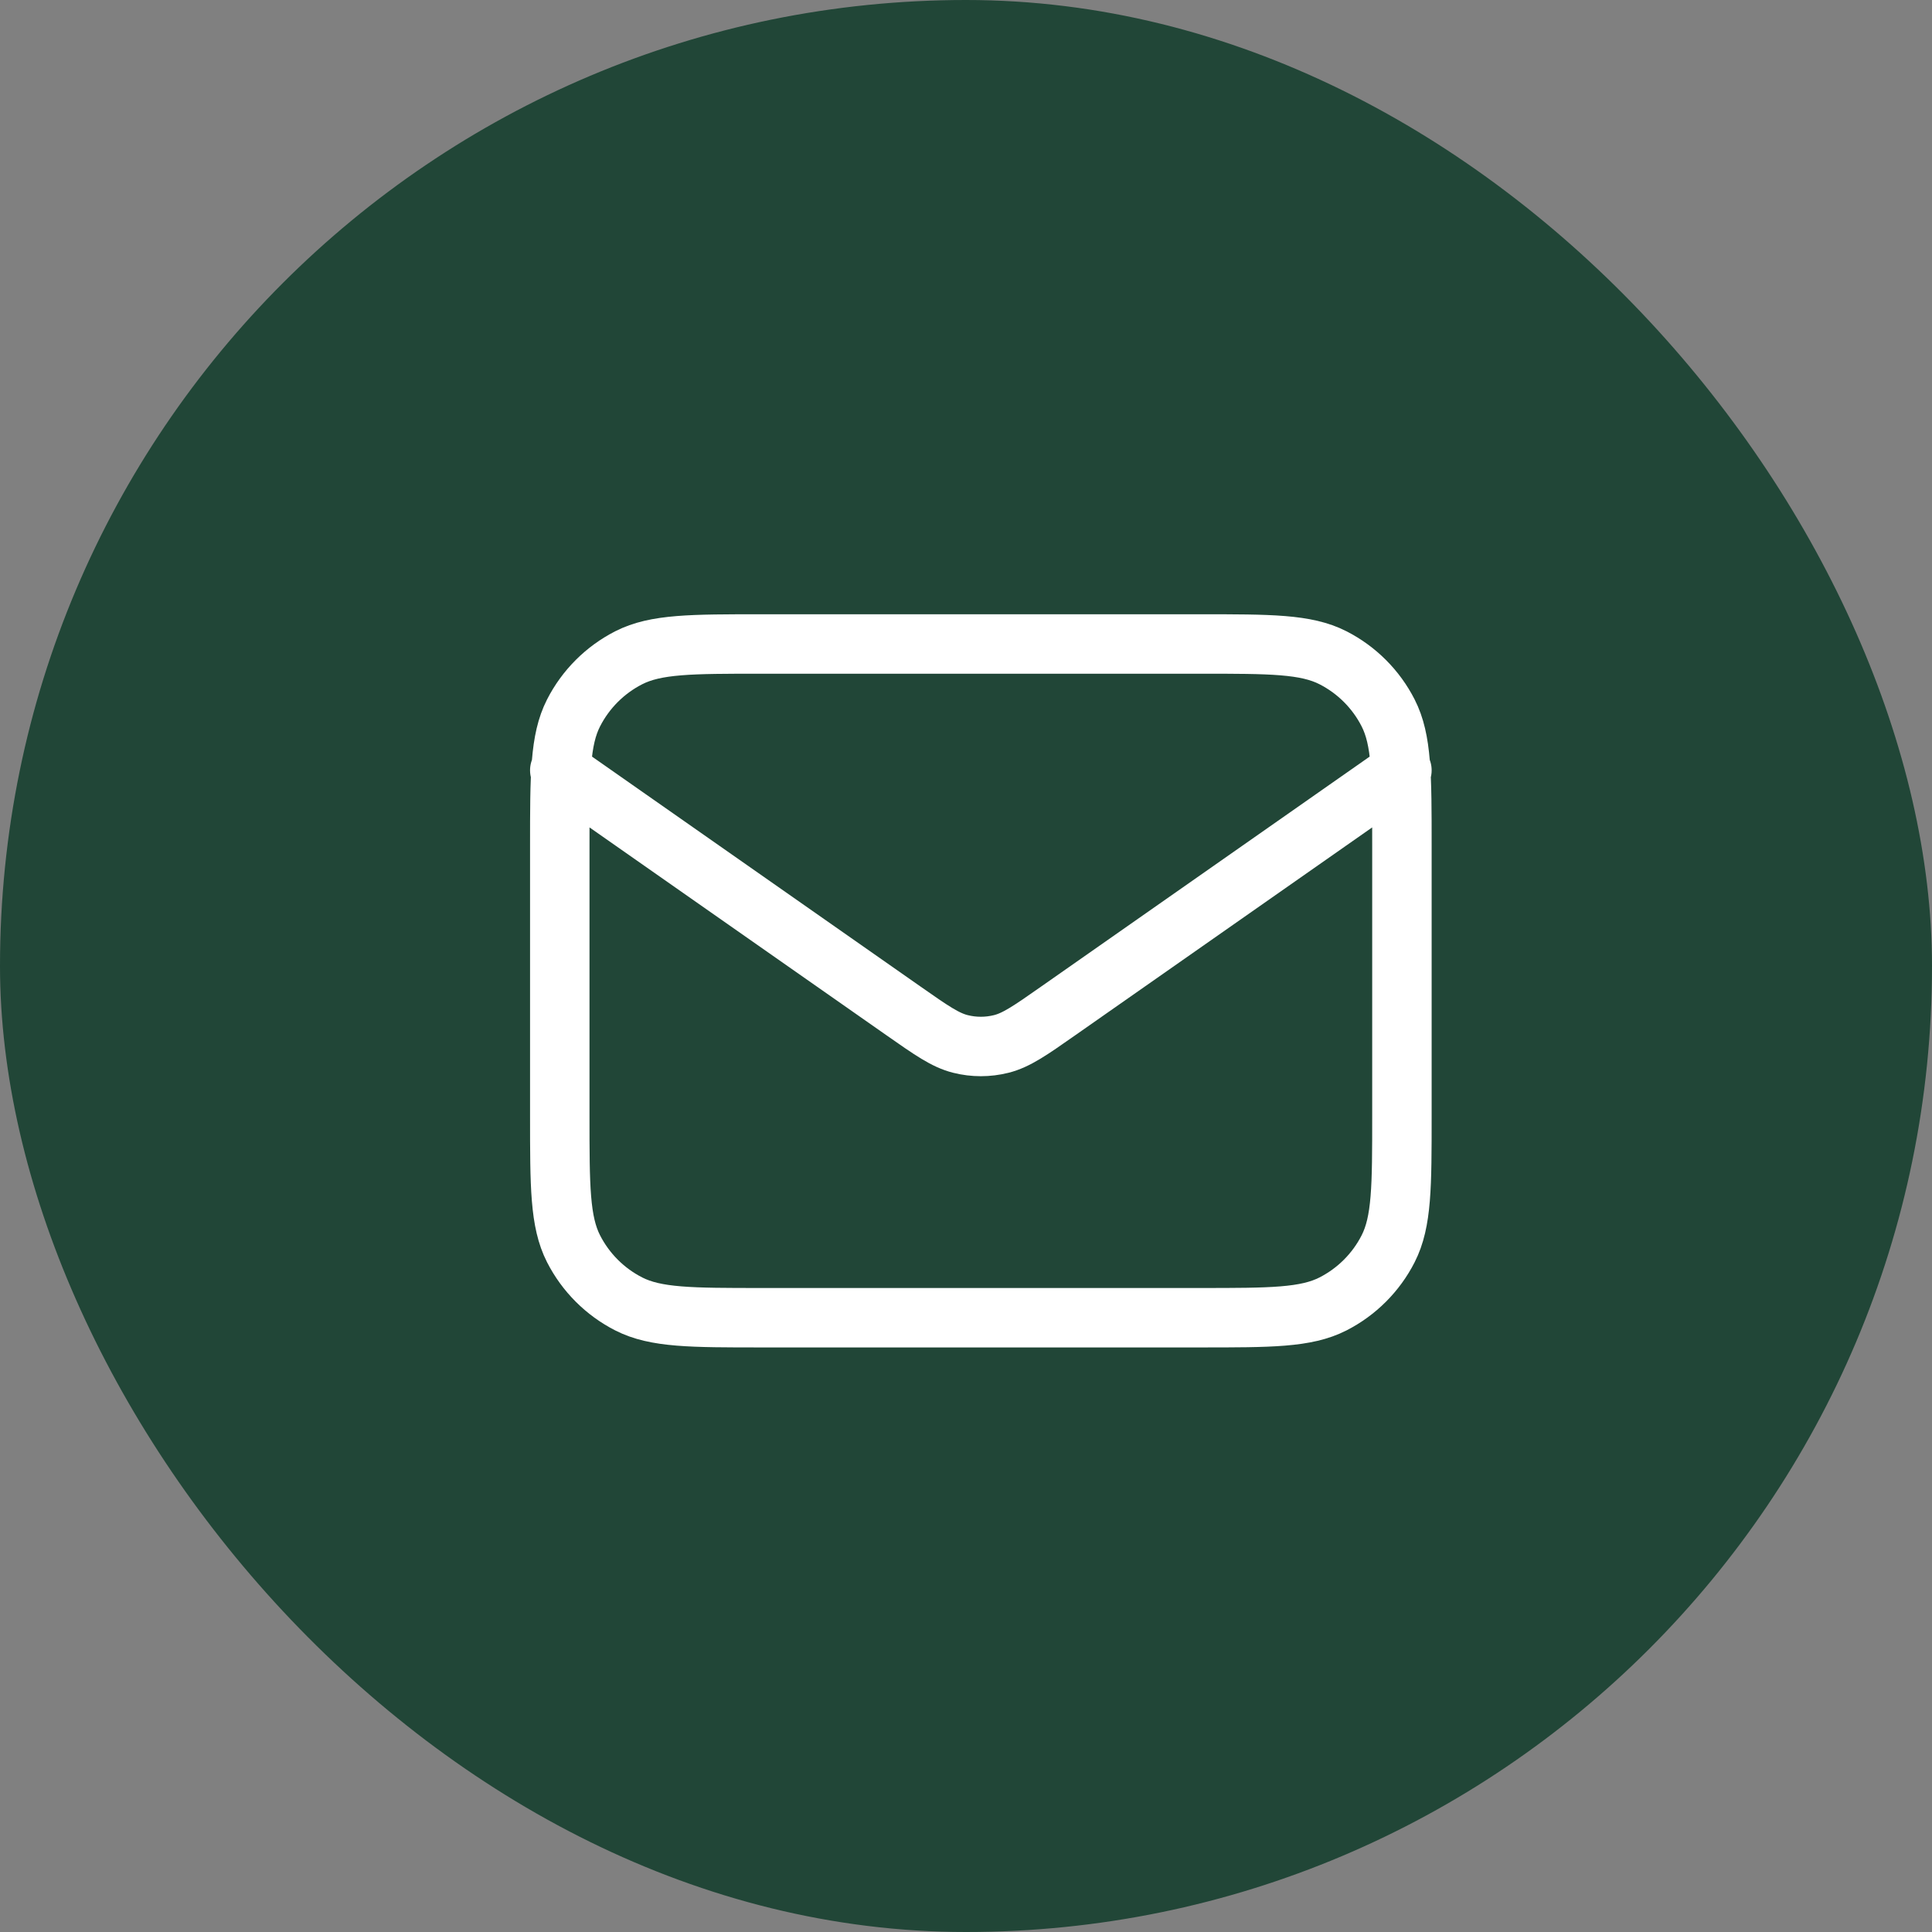 <svg width="65" height="65" viewBox="0 0 65 65" fill="none" xmlns="http://www.w3.org/2000/svg">
<rect x="0" y="0" width="65" height="65" fill="#808080" stroke="none"/>
<rect width="65" height="65" rx="32.5" fill="#214637"/>
<path d="M18.833 25.916L30.4 34.013C31.337 34.669 31.805 34.996 32.314 35.123C32.764 35.236 33.235 35.236 33.685 35.123C34.194 34.996 34.663 34.669 35.599 34.013L47.166 25.916M25.633 44.333H40.366C42.747 44.333 43.937 44.333 44.846 43.87C45.645 43.462 46.296 42.812 46.703 42.012C47.166 41.103 47.166 39.913 47.166 37.533V28.466C47.166 26.086 47.166 24.896 46.703 23.987C46.296 23.187 45.645 22.537 44.846 22.129C43.937 21.666 42.747 21.666 40.366 21.666H25.633C23.253 21.666 22.063 21.666 21.154 22.129C20.354 22.537 19.704 23.187 19.296 23.987C18.833 24.896 18.833 26.086 18.833 28.466V37.533C18.833 39.913 18.833 41.103 19.296 42.012C19.704 42.812 20.354 43.462 21.154 43.87C22.063 44.333 23.253 44.333 25.633 44.333Z" stroke="white" stroke-width="2" stroke-linecap="round" stroke-linejoin="round"/>
</svg>
